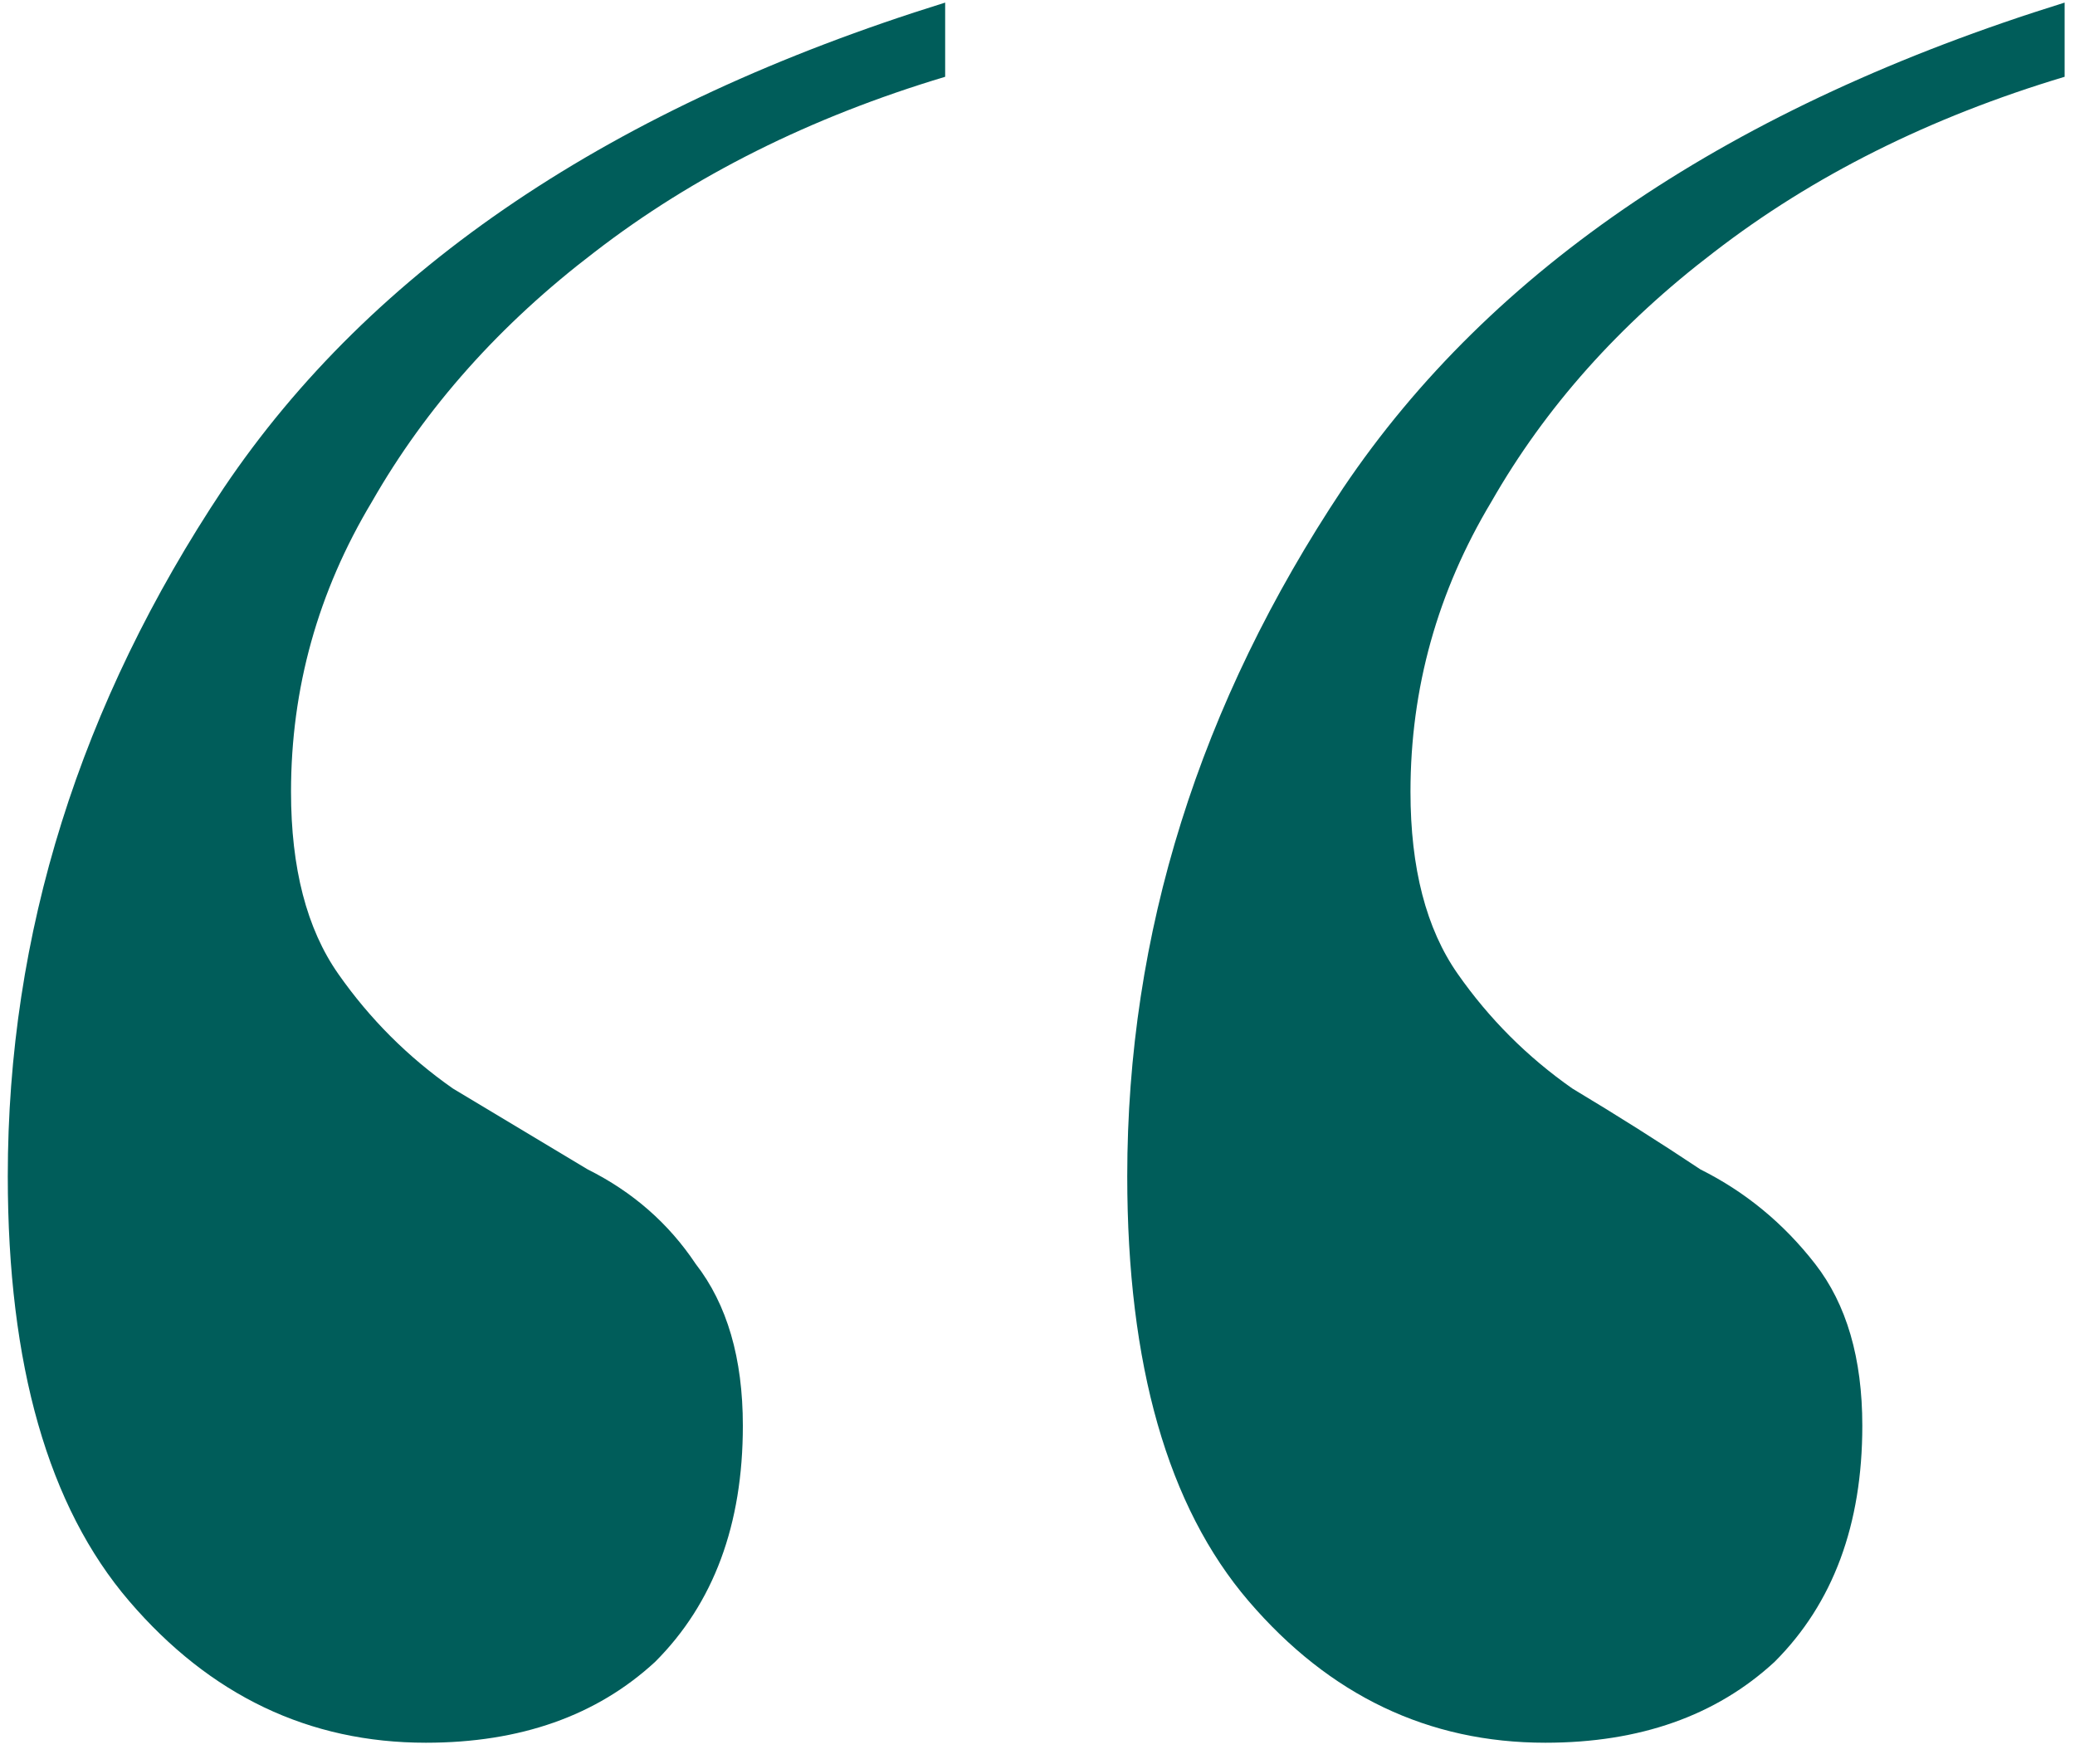 <?xml version="1.0" encoding="UTF-8"?> <svg xmlns="http://www.w3.org/2000/svg" width="40" height="34" viewBox="0 0 40 34" fill="none"><path d="M29.79 33.59C27.537 33.59 25.63 32.68 24.07 30.86C22.51 29.04 21.73 26.31 21.73 22.67C21.73 17.99 23.117 13.57 25.89 9.41C28.75 5.163 33.387 2.043 39.8 0.05V1.48C37.2 2.26 34.947 3.387 33.04 4.86C31.22 6.247 29.79 7.85 28.75 9.67C27.71 11.403 27.19 13.267 27.19 15.26C27.19 16.733 27.493 17.903 28.1 18.77C28.707 19.637 29.443 20.373 30.31 20.98C31.177 21.5 32 22.02 32.78 22.54C33.647 22.973 34.383 23.58 34.99 24.36C35.597 25.14 35.9 26.18 35.9 27.48C35.9 29.387 35.337 30.903 34.21 32.03C33.083 33.07 31.61 33.59 29.79 33.59ZM8.21 33.59C5.957 33.59 4.05 32.68 2.49 30.86C0.93 29.04 0.15 26.31 0.15 22.67C0.15 17.99 1.537 13.57 4.31 9.41C7.17 5.163 11.807 2.043 18.22 0.05V1.48C15.62 2.26 13.367 3.387 11.46 4.86C9.64 6.247 8.21 7.85 7.17 9.67C6.13 11.403 5.61 13.267 5.61 15.26C5.61 16.733 5.913 17.903 6.52 18.77C7.127 19.637 7.863 20.373 8.73 20.98C9.597 21.5 10.463 22.02 11.33 22.54C12.197 22.973 12.89 23.58 13.41 24.36C14.017 25.14 14.32 26.18 14.32 27.48C14.32 29.387 13.757 30.903 12.63 32.03C11.503 33.07 10.03 33.59 8.21 33.59Z" fill="#005D5A"></path></svg> 